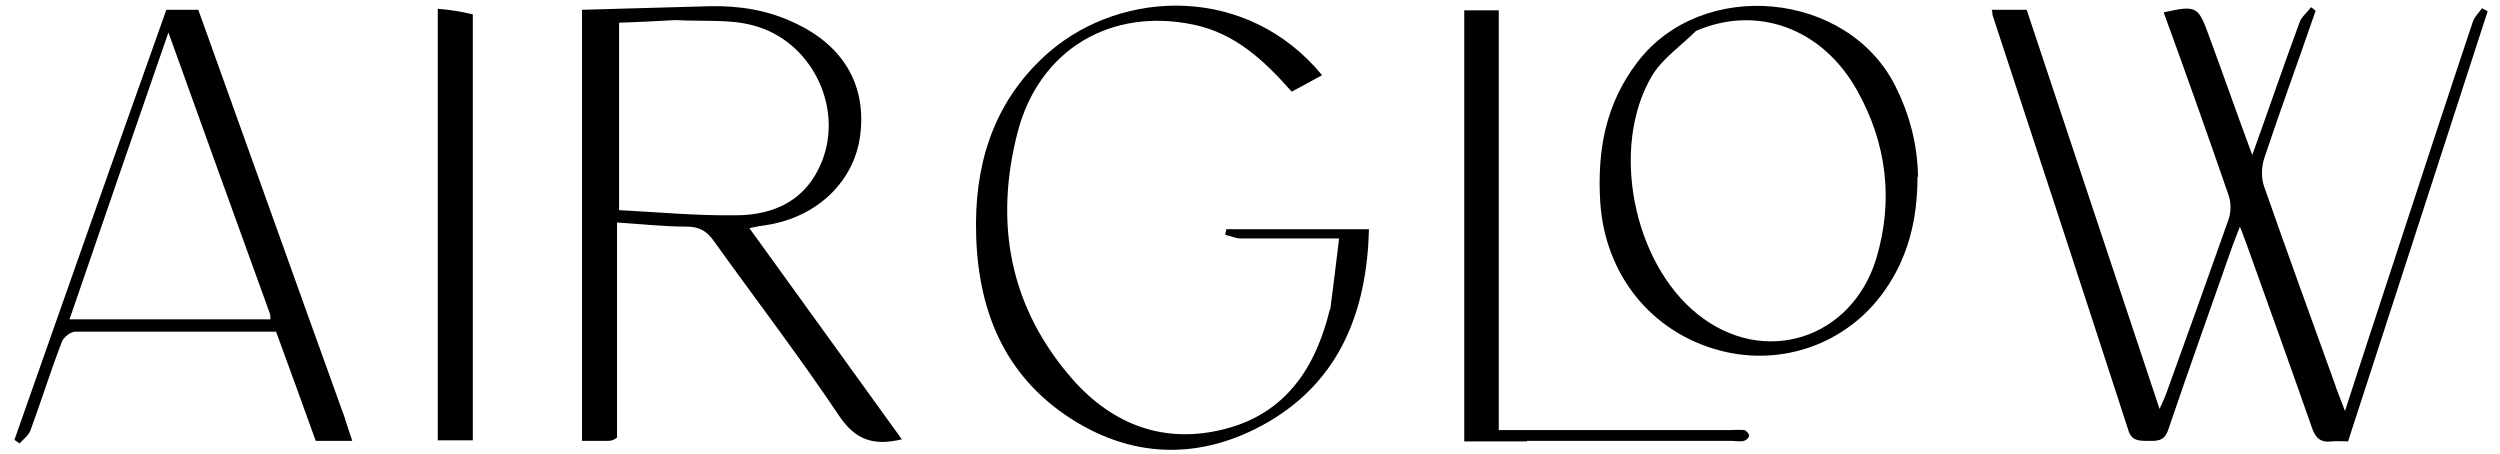 <?xml version="1.0" encoding="UTF-8"?>
<svg xmlns="http://www.w3.org/2000/svg" id="Layer_1" viewBox="0 0 485.4 88.1">
  <path d="M453.5,75.1c.6,1.6,1.1,2.9,1.8,4.7,5.9-18.2,11.8-36,17.6-53.8,2.4-7.3,4.8-14.5,7.2-21.7.3-1,1.2-1.8,1.8-2.7.4.2.8.4,1.1.6-9,27.8-18,55.5-27.1,83.5-1,0-2.1-.1-3.1,0-2.3.3-3.3-.7-4-2.9-4.1-11.7-8.3-23.4-12.5-35.1-.4-1-.7-2-1.4-3.7-.7,1.9-1.2,3-1.6,4.2-4.1,11.7-8.3,23.4-12.3,35.2-.8,2.4-2.3,2.2-4.1,2.2-1.8,0-3.1-.1-3.7-2.2-8.7-26.8-17.5-53.6-26.3-80.4-.1-.3,0-.7-.2-1.1h6.8c8.5,25.6,17.1,51.3,25.8,77.5.6-1.3,1-2.2,1.3-3,4.1-11.3,8.1-22.5,12.1-33.8.5-1.4.5-3.3,0-4.7-4.1-11.9-8.3-23.7-12.6-35.5,6.3-1.4,6.7-1.2,8.7,4.3,2.8,7.6,5.5,15.3,8.5,23.4,3.2-8.9,6.1-17.4,9.2-25.8.4-1.1,1.5-1.9,2.2-2.9.3.2.6.4.9.7-3.3,9.6-6.8,19.1-10,28.7-.5,1.6-.6,3.8,0,5.4,4.5,12.9,9.2,25.7,13.9,38.8Z"></path>
  <path d="M119.9,84.9c-.6.5-1.2.7-1.8.7-1.7,0-3.3,0-5.1,0V1.9c8.3-.2,16.6-.5,25-.7,5.7-.1,11.2.8,16.4,3.3,9.4,4.4,13.9,12.1,12.6,21.9-1.2,8.9-8.4,15.8-18.2,17.3-.9.1-1.9.3-3.3.6,10,13.8,19.7,27.3,29.6,41-5.4,1.3-9,.2-12.2-4.6-7.7-11.5-16.2-22.6-24.3-33.9-1.4-2-2.9-2.8-5.3-2.8-4.4,0-8.8-.5-13.5-.8,0,13.9,0,27.7,0,41.8M131.2,3.9c-3.7.2-7.3.4-11,.5v36.4c7.6.4,15.1,1.1,22.6,1,7.5,0,13.8-2.9,16.8-10.5,4.2-10.6-2.1-23.5-13.5-26.4-4.5-1.2-9.5-.7-14.9-1Z"></path>
  <path d="M258.3,60c.6-4.6,1.1-8.8,1.7-13.7-6.7,0-12.9,0-19.1,0-1,0-2-.5-3-.7,0-.4.2-.7.2-1.1h27.7c-.4,15.7-5.5,29.2-19.5,37.4-13.1,7.6-26.8,7.3-39.4-1.3-13-8.9-17.5-22.3-17.4-37.5.1-12.9,4.2-24.3,14.2-33,14.3-12.3,38.5-13.1,53,4.5-2,1.1-3.9,2.1-5.9,3.2-5.3-6-10.9-11.3-19-13-16.1-3.4-30,4.8-34.2,20.8-4.6,17.7-1.6,34.1,10.7,48.1,7.8,8.8,17.8,12.6,29.5,9.6,11.7-3,17.6-11.7,20.4-23.2Z"></path>
  <path d="M372.3,34.3c0,8.3-1.8,15.7-6.5,22.3-7.2,10.1-19.7,14.6-31.7,11.5-13.5-3.5-22.5-14.8-23.4-28.9-.6-9.9,1-19,7.2-27.1,12.5-16.5,40.8-13.9,50.1,4.6,2.7,5.4,4.3,11.2,4.4,17.6M329.3,6c-2.9,2.9-6.6,5.4-8.6,8.8-8.1,13.8-3.6,36.2,8.9,46.2,12.8,10.3,29.9,4.9,34.7-10.8,3.4-11.4,2-22.4-3.7-32.6-6.8-12.2-19.5-16.7-31.3-11.6Z"></path>
  <path d="M67,81.4c.5,1.5.9,2.7,1.4,4.2h-7.1c-2.5-7-5.1-14.1-7.7-21.2-13.1,0-26,0-39,0-.9,0-2.3,1.1-2.6,2-2.2,5.7-4,11.5-6.1,17.2-.4,1-1.4,1.7-2.1,2.5-.3-.2-.7-.5-1-.7C12.6,57.5,22.4,29.7,32.3,1.9h6.2c9.5,26.4,18.9,52.8,28.5,79.4M49.4,52.6c-5.5-15.2-11-30.4-16.7-46.3-6.6,19.1-12.9,37.3-19.2,55.7h39c0-.4,0-.8-.1-1.1-.9-2.6-1.9-5.2-3-8.3Z"></path>
  <path d="M296.4,85.7c-4.2,0-8,0-12.1,0V2h6.7v81.5h4.1c13.7,0,27.3,0,41,0,.8,0,1.7-.1,2.5,0,.4,0,1,.7,1,1.1,0,.4-.6.9-1,1-.8.2-1.7,0-2.5,0-13.1,0-26.1,0-39.6,0Z"></path>
  <path d="M91.8,2.8c0,27.7,0,55.2,0,82.7h-6.8V1.7c2.2.2,4.5.5,6.8,1.1Z"></path>
</svg>

